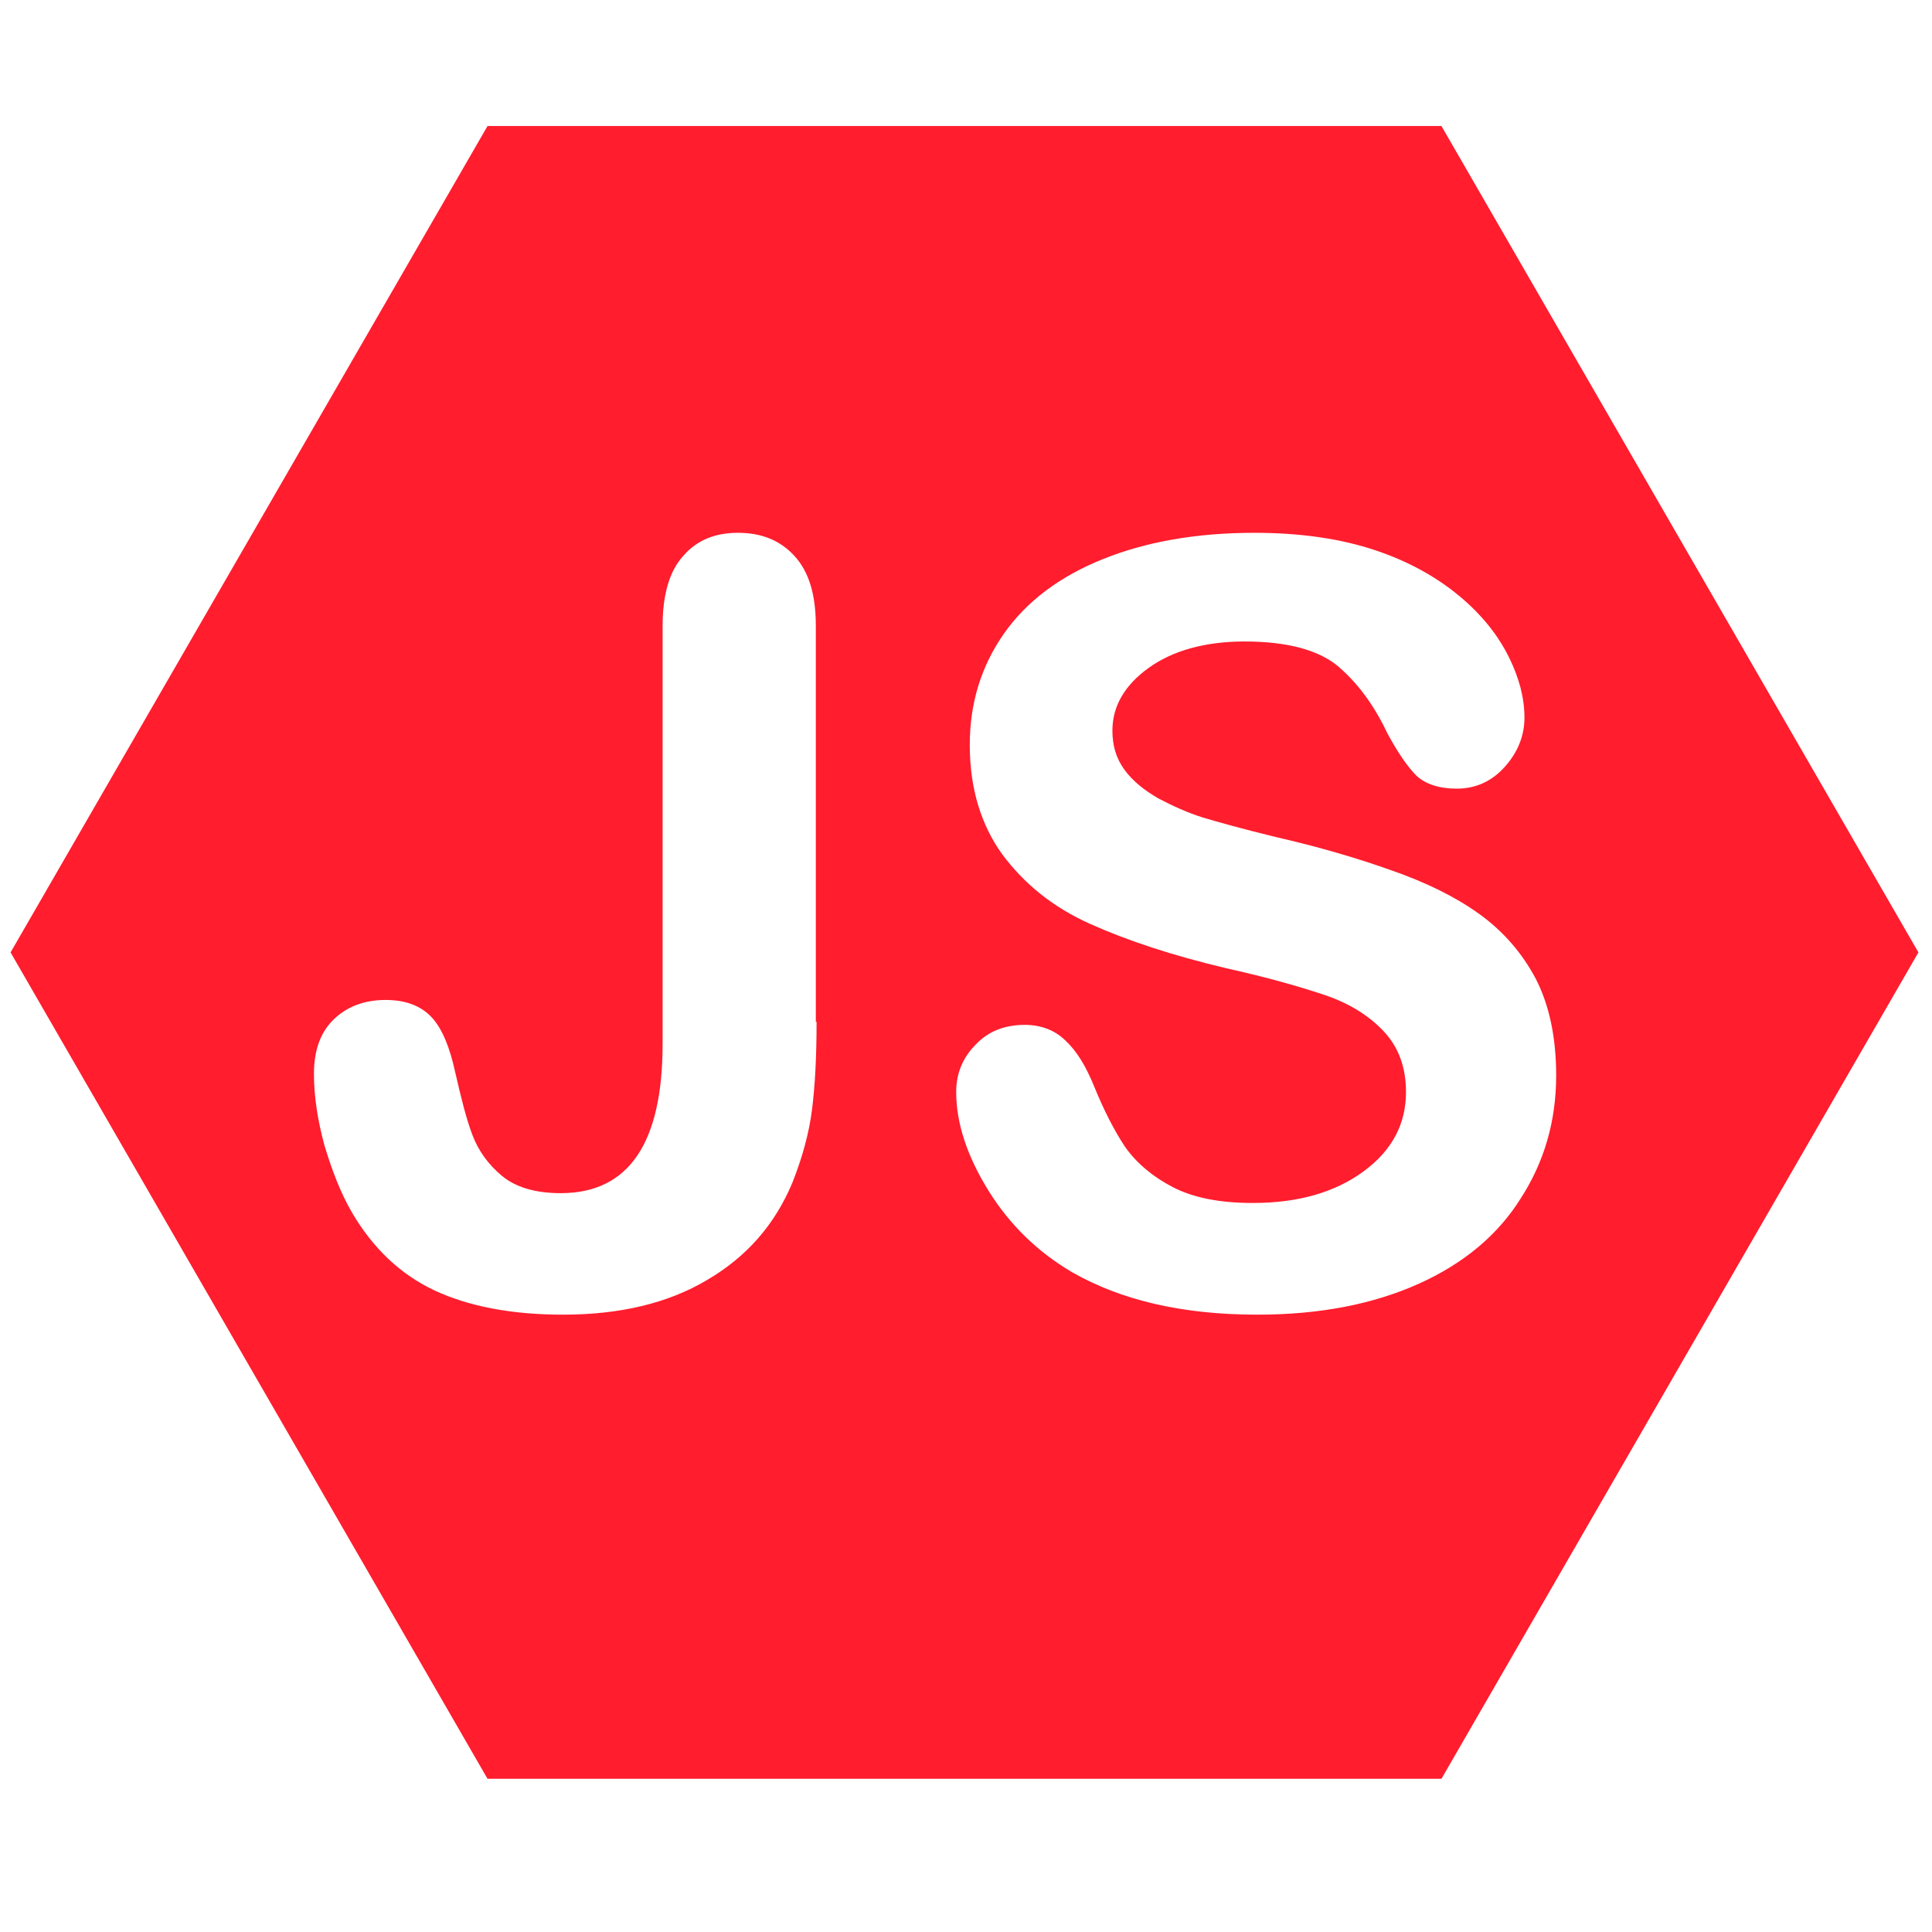 <?xml version="1.0" standalone="no"?><!DOCTYPE svg PUBLIC "-//W3C//DTD SVG 1.1//EN" "http://www.w3.org/Graphics/SVG/1.1/DTD/svg11.dtd"><svg t="1690869778921" class="icon" viewBox="0 0 1024 1024" version="1.1" xmlns="http://www.w3.org/2000/svg" p-id="6966" xmlns:xlink="http://www.w3.org/1999/xlink" width="200" height="200"><path d="M764 66.8H258.4L5.6 504.8l252.8 438H764l252.8-438L764 66.8z m-331.2 474.8c0 18.4-0.8 33.6-2.4 46.4-1.6 12.8-5.2 25.6-10.4 38.8-9.2 22-24 39.2-45.2 51.6-20.8 12.4-46.4 18.4-76.4 18.4-27.2 0-50-4.4-68-12.8s-32.8-22.4-44-41.6c-6-10.4-10.4-22-14.4-35.2-3.6-13.2-5.6-26-5.6-38 0-12.8 3.6-22.4 10.8-29.2 7.2-6.8 16.4-10 27.2-10s18.8 3.2 24.4 9.2c5.6 6 9.6 16 12.4 28.8 3.2 14 6 25.2 9.2 33.6 3.2 8.4 8.4 15.6 15.6 21.6 7.2 6 17.6 9.2 31.2 9.2 36 0 54-26.4 54-79.2V331.6c0-16.4 3.6-28.8 10.8-36.8 7.2-8.4 16.8-12.4 29.2-12.4 12.4 0 22.4 4 30 12.4s11.2 20.4 11.2 36.8v210z m319.2 138.8c-24 10.8-52.4 16.4-85.6 16.4-39.6 0-72-7.6-98-22.4-18.4-10.8-33.2-25.2-44.4-43.2-11.2-18-17.2-35.6-17.2-52.4 0-10 3.6-18.4 10.4-25.2 6.8-7.2 15.6-10.4 26-10.4 8.4 0 16 2.8 21.6 8.4 6 5.6 10.8 13.6 15.2 24.4 5.2 12.8 10.8 23.6 16.4 32 6 8.4 14.4 15.6 25.2 21.2 10.8 5.6 24.8 8.4 42.4 8.4 24 0 43.6-5.6 58.8-16.8s22.4-25.2 22.4-42c0-13.2-4-24-12-32.4-8-8.4-18.4-14.8-31.6-19.2s-30-9.2-51.6-14c-28.8-6.8-52.8-14.8-72.4-23.6s-34.8-21.2-46.4-36.8c-11.2-15.6-17.2-34.8-17.2-58 0-22 6-41.6 18-58.8 12-17.2 29.6-30.4 52.4-39.6 22.8-9.2 49.6-14 80.4-14 24.8 0 46 3.2 64 9.2 18 6 32.8 14.4 44.8 24.4 12 10 20.4 20.8 26 32 5.6 11.2 8.4 22 8.4 32.4 0 9.6-3.6 18.4-10.4 26-6.8 7.6-15.2 11.6-25.6 11.6-9.2 0-16.4-2.4-21.2-6.8-4.8-4.8-10-12.4-15.6-22.8-7.2-15.2-16-26.8-26.4-35.6-10.4-8.4-26.8-12.8-49.2-12.8-20.8 0-38 4.8-50.8 14-12.8 9.2-19.2 20.4-19.2 33.2 0 8 2 14.8 6.4 20.8s10.4 10.8 18 15.2c7.6 4 15.6 7.6 23.2 10 8 2.4 20.8 6 38.8 10.4 22.8 5.2 43.2 11.2 61.2 17.6 18.4 6.4 34 14 46.8 23.2 12.8 9.2 22.8 20.8 30 34.4 7.2 14 10.8 31.2 10.8 51.2 0 24.4-6.4 46-18.8 65.2-12 19.2-30 34.4-54 45.2z" fill="#FF1D2E" p-id="6967"></path></svg>